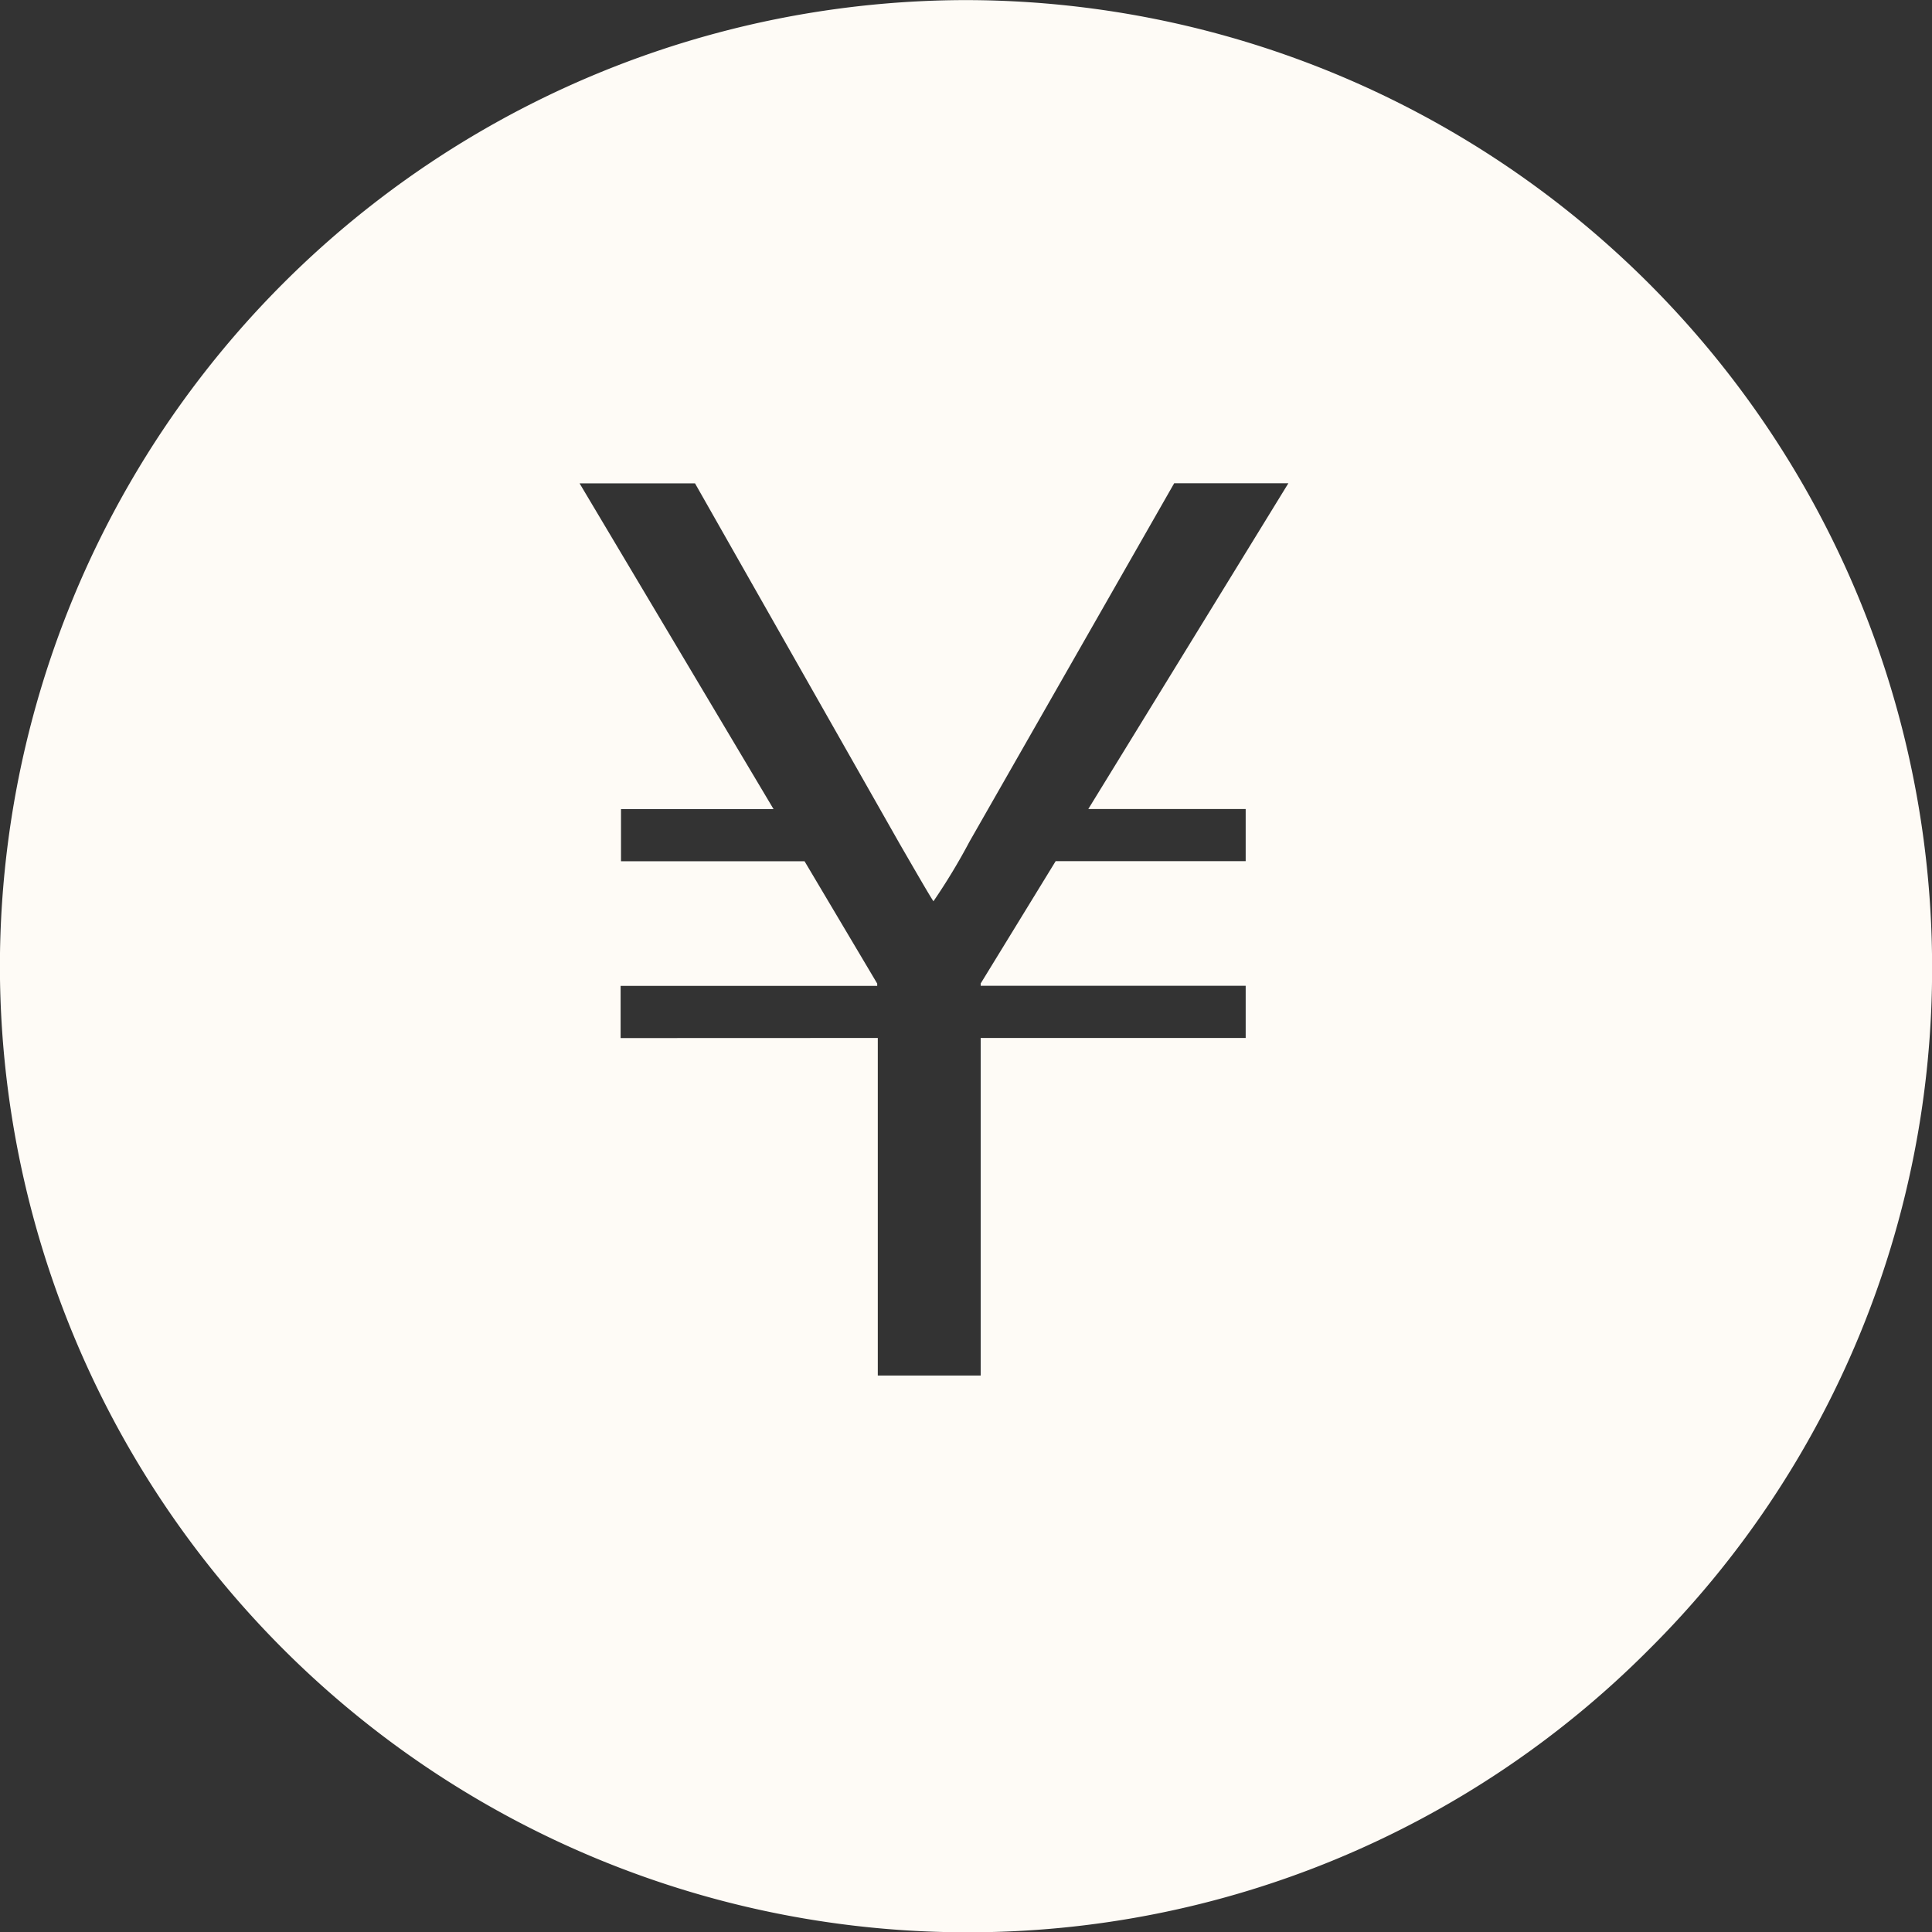 <svg xmlns="http://www.w3.org/2000/svg" width="19.998" height="20.001" viewBox="0 0 19.998 20.001"><rect x="0" y="0" width="19.998" height="20.001" fill="#333333" stroke="none"/><g transform="translate(-20.001 -125.628)"><path d="M2907-11871.371a10.01,10.01,0,0,1-10-10,10.011,10.011,0,0,1,10-10,10.012,10.012,0,0,1,10,10,9.932,9.932,0,0,1-2.929,7.071A9.935,9.935,0,0,1,2907-11871.371Zm-.913-9.257v3.494h1.065v-3.494h2.743v-.54h-2.743v-.024l.776-1.266h1.967v-.54h-1.629l2.071-3.372h-1.182l-2.119,3.71a6.334,6.334,0,0,1-.373.617c-.046-.069-.179-.3-.349-.594l-2.119-3.732H2903l2.008,3.372h-1.579v.54h1.9l.752,1.266v.024h-2.656v.54Z" transform="translate(-2877 12017)" fill="#fefbf6"/></g></svg>
